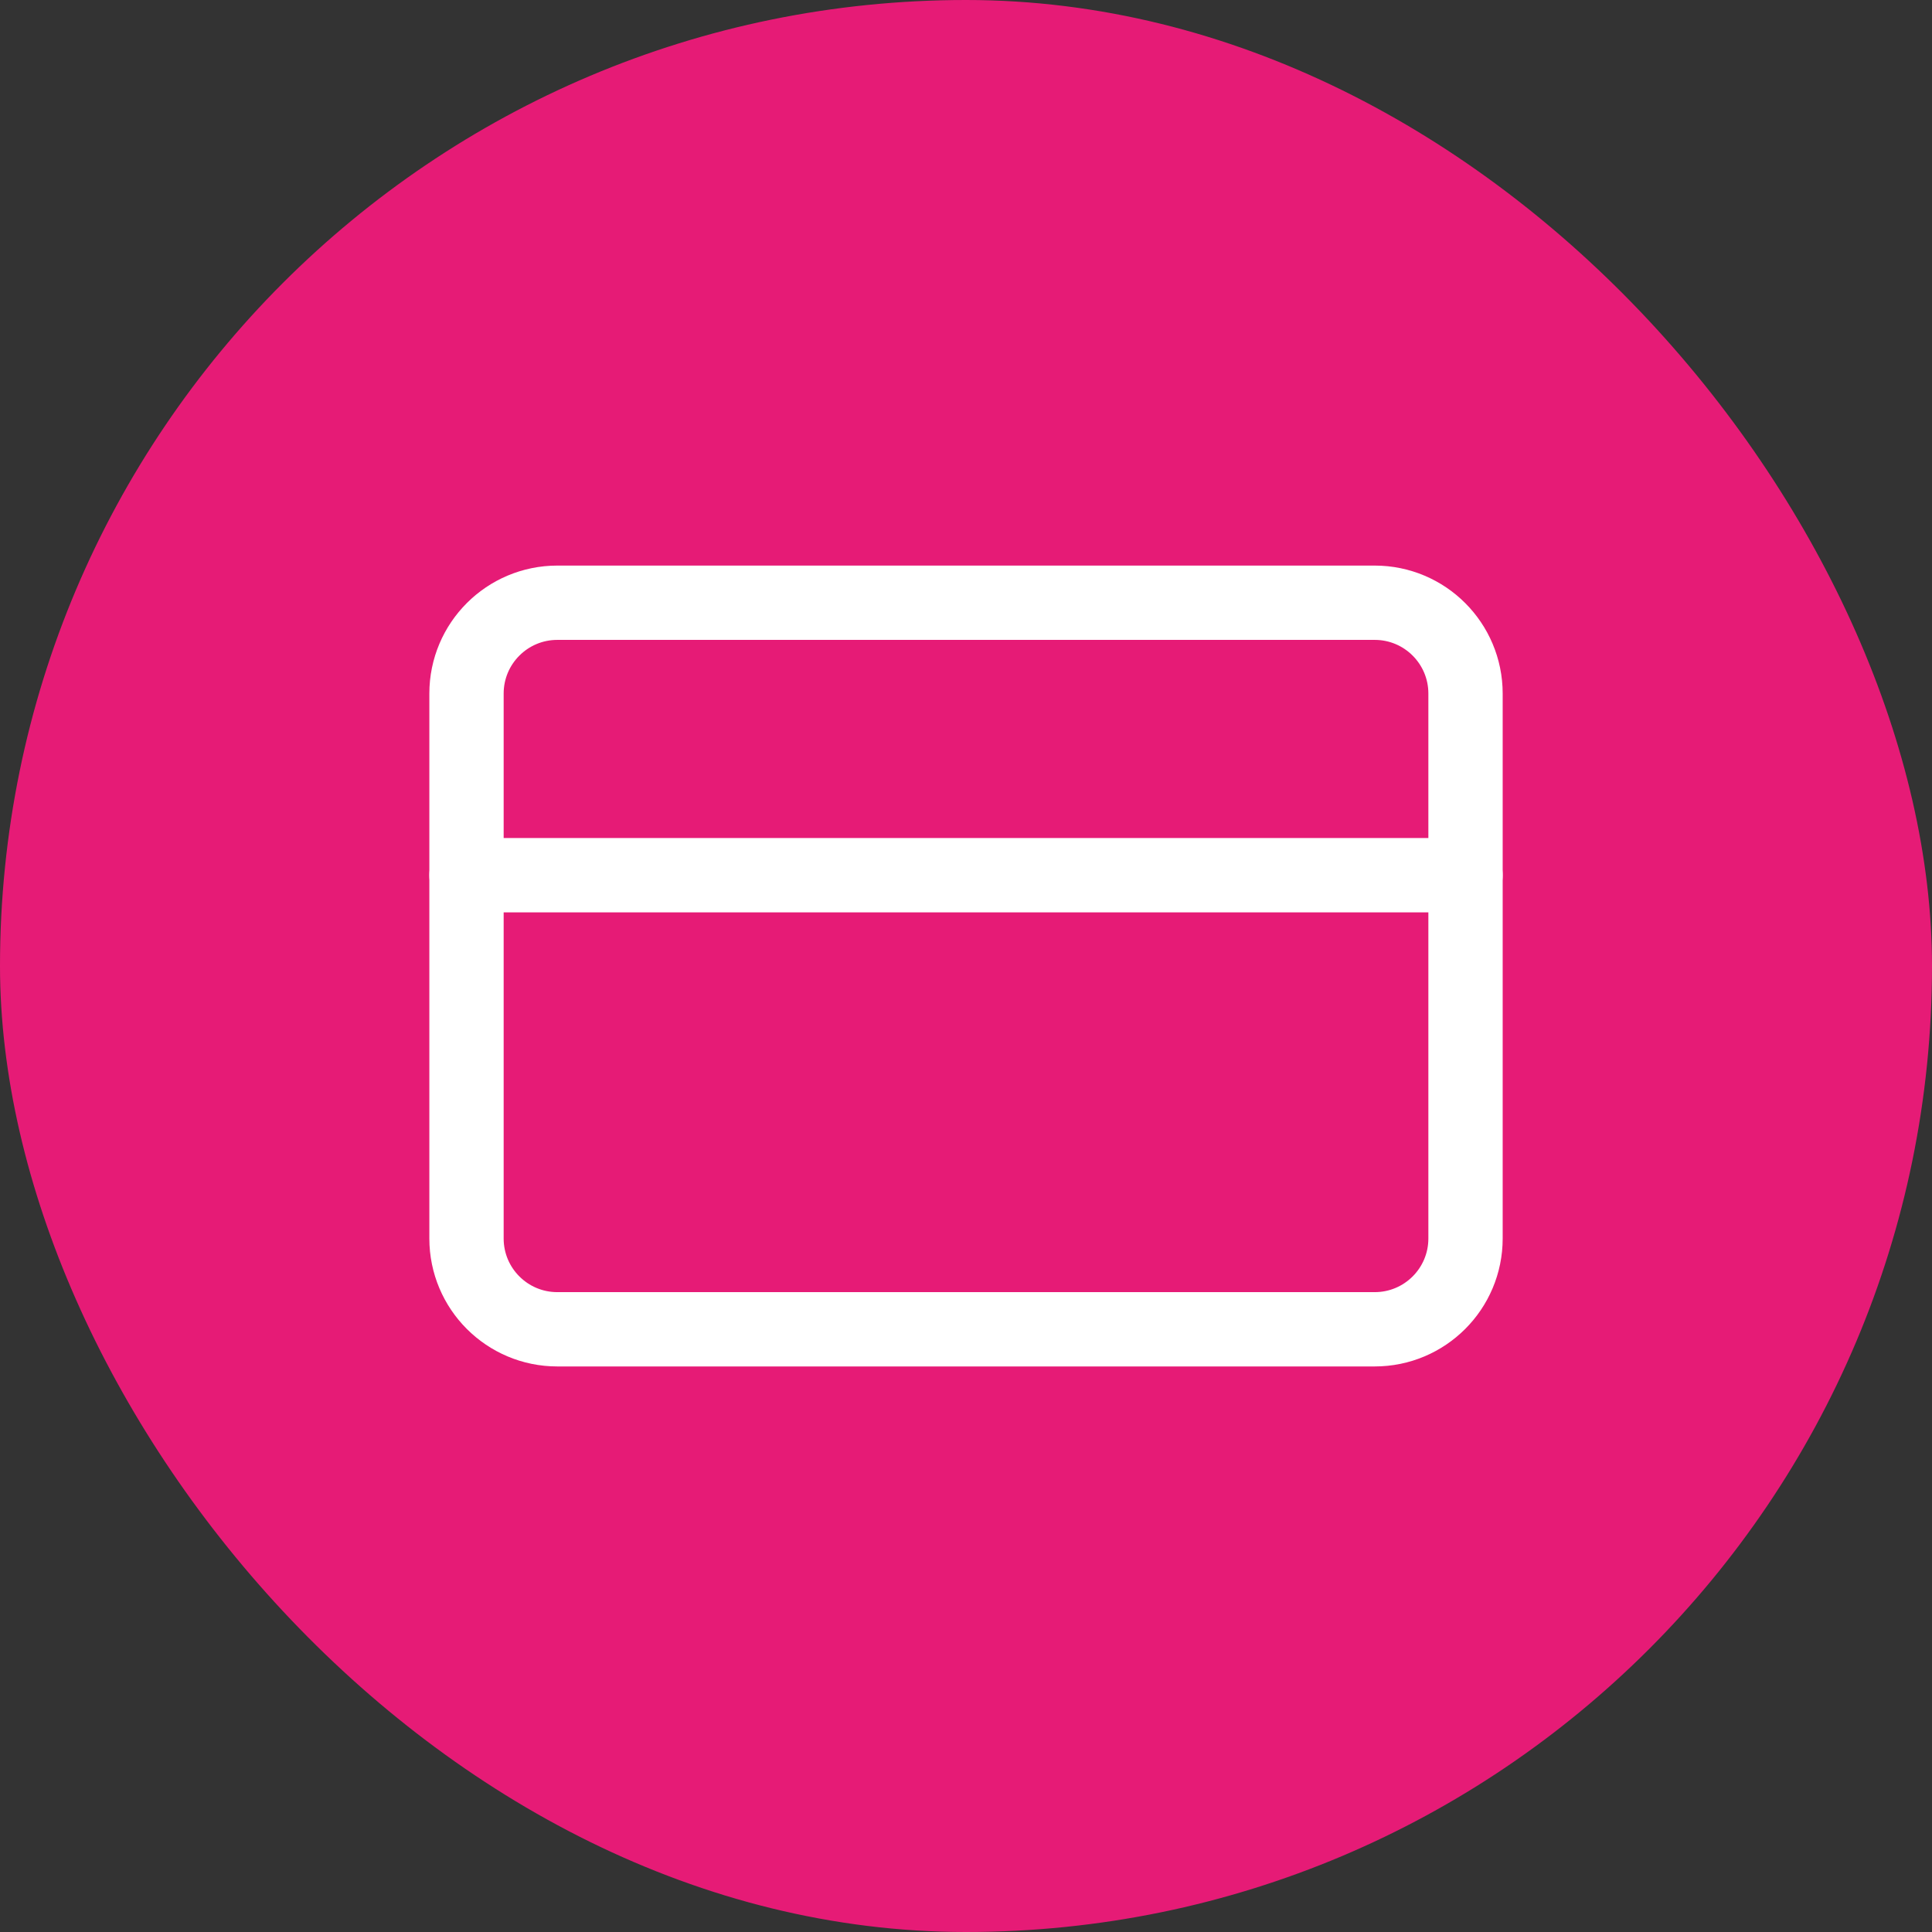 <?xml version="1.0" encoding="UTF-8"?> <svg xmlns="http://www.w3.org/2000/svg" width="78" height="78" viewBox="0 0 78 78" fill="none"><rect x="0" y="0" width="78" height="78" fill="#333333" stroke="none"/><rect width="78" height="78" rx="39" fill="#E61B76"></rect><path d="M55.501 24.334H22.501C20.476 24.334 18.834 25.976 18.834 28.001V50.001C18.834 52.026 20.476 53.667 22.501 53.667H55.501C57.526 53.667 59.167 52.026 59.167 50.001V28.001C59.167 25.976 57.526 24.334 55.501 24.334Z" stroke="white" stroke-width="3" stroke-linecap="round" stroke-linejoin="round"></path><path d="M18.834 35.334H59.167" stroke="white" stroke-width="3" stroke-linecap="round" stroke-linejoin="round"></path></svg> 
